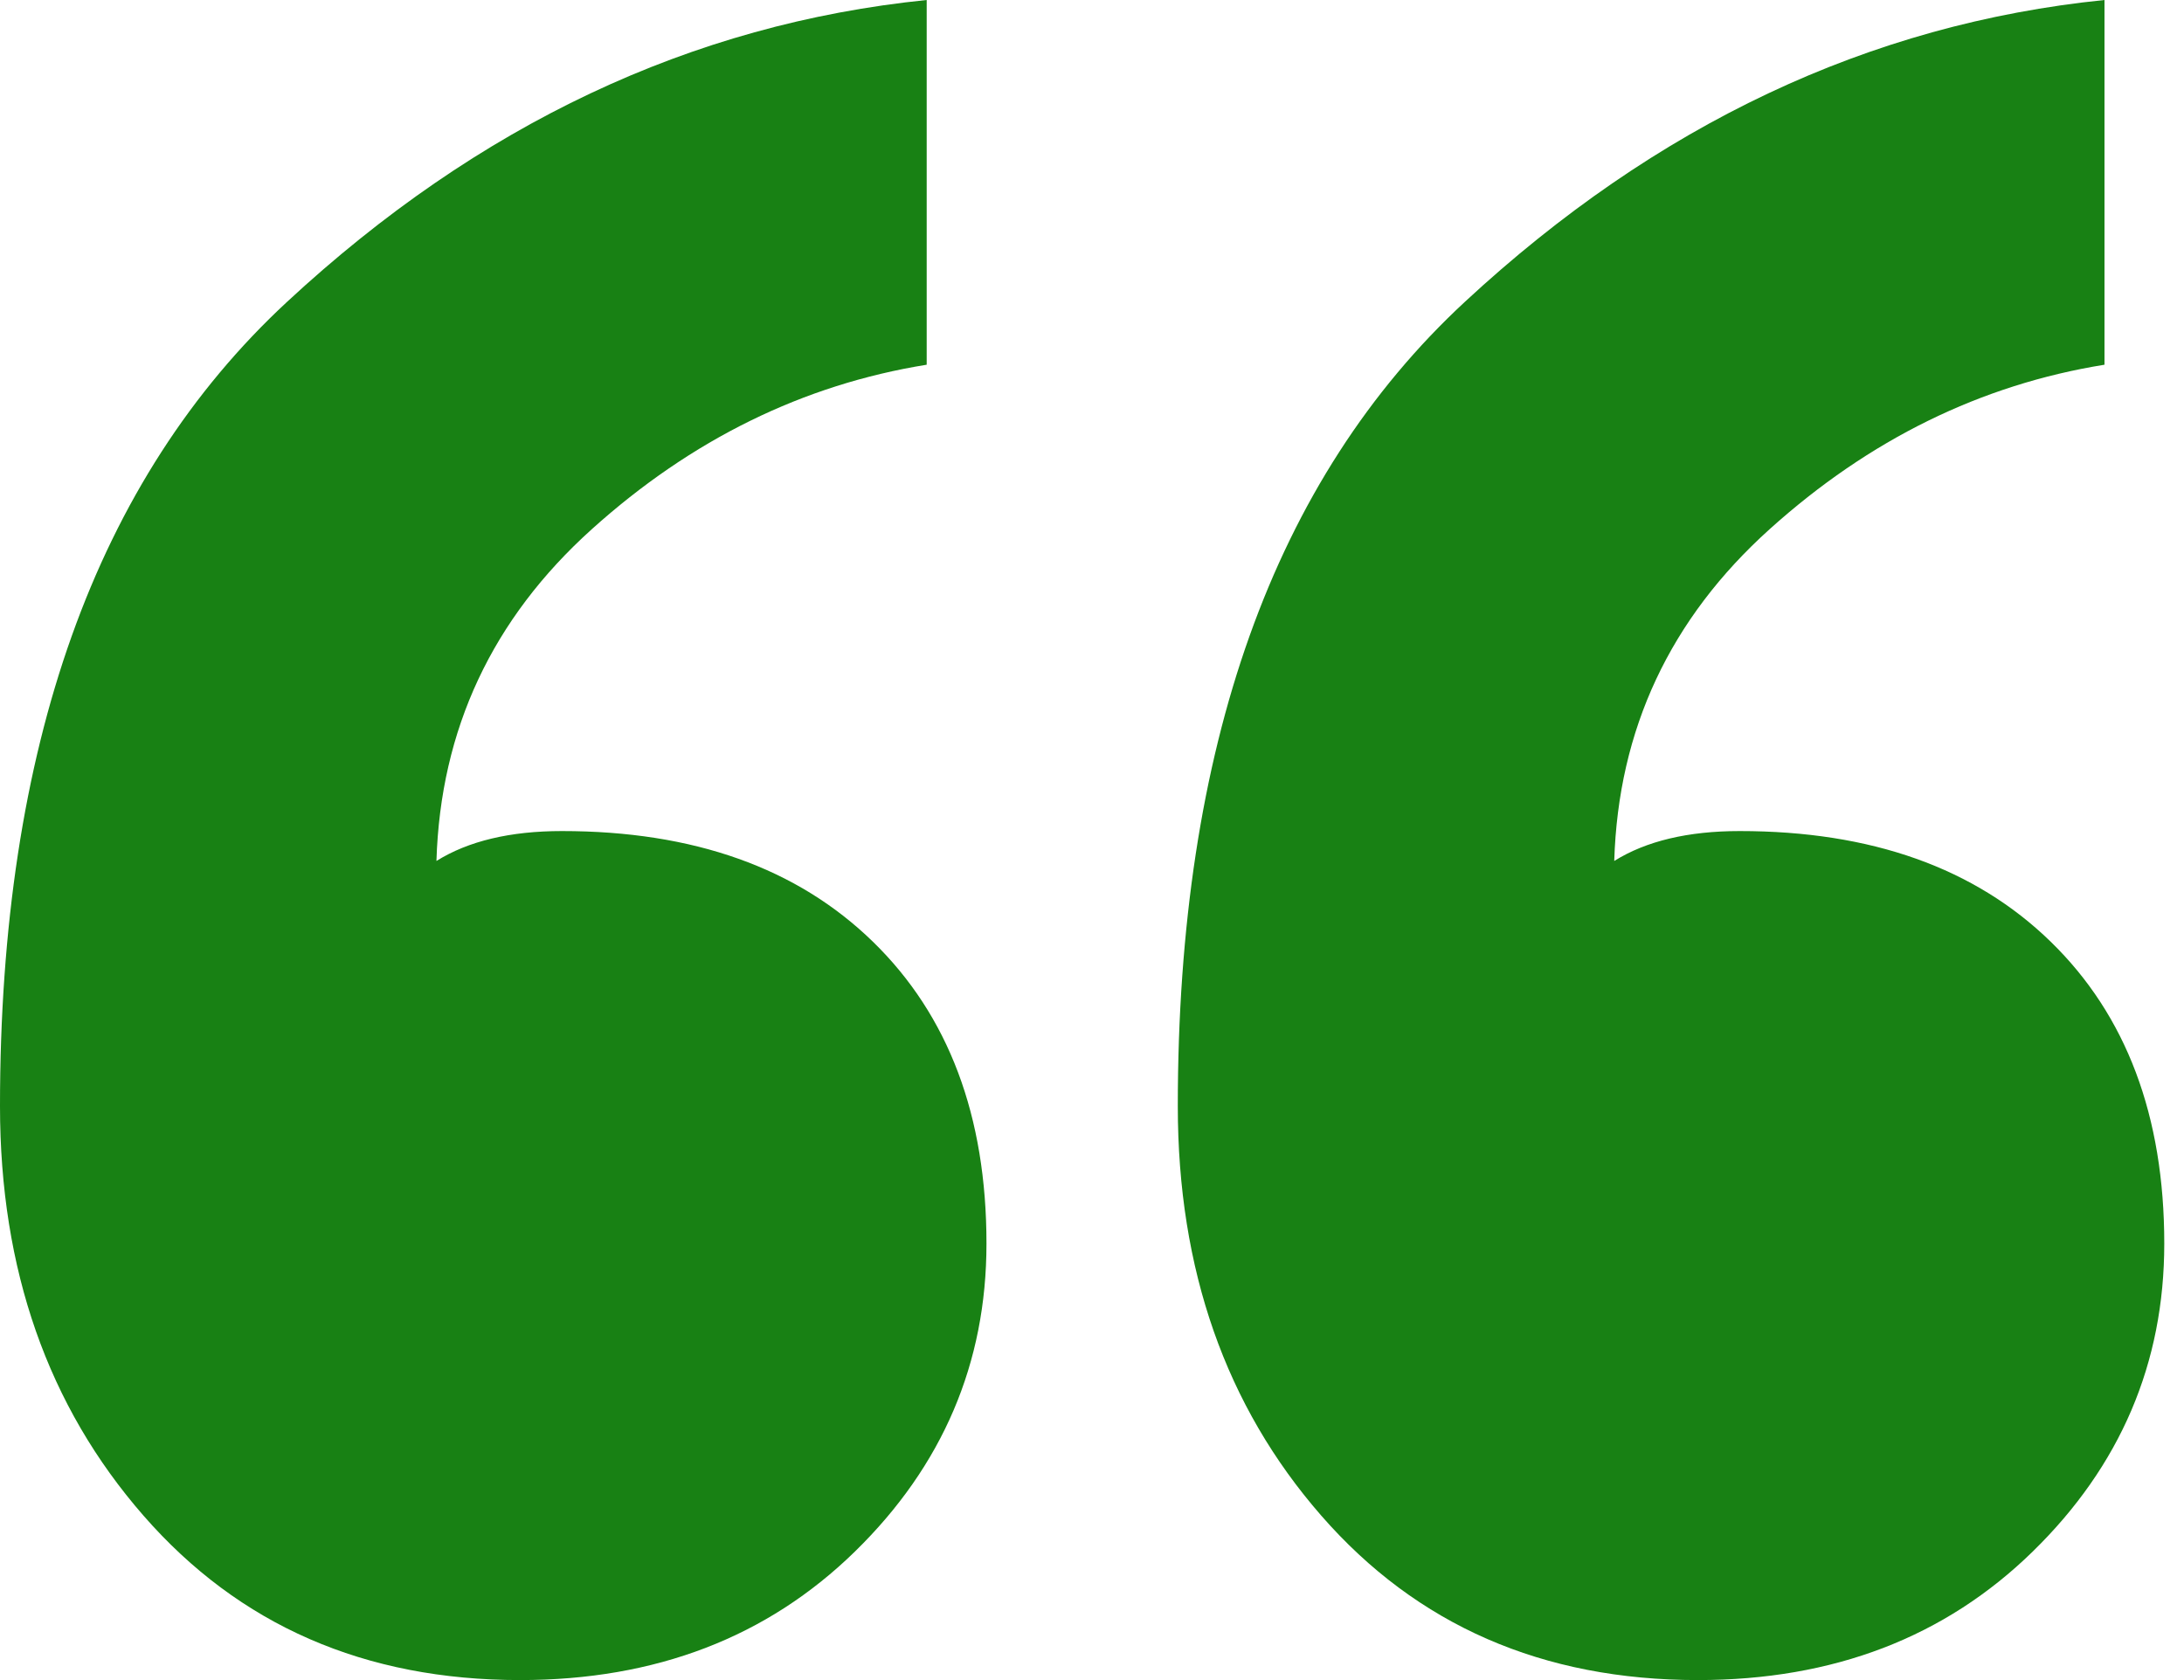 <?xml version="1.0" encoding="UTF-8"?>
<svg width="91px" height="70px" viewBox="0 0 91 70" version="1.1" xmlns="http://www.w3.org/2000/svg" xmlns:xlink="http://www.w3.org/1999/xlink">
    <title>Shape</title>
    <g id="Go-Live" stroke="none" stroke-width="1" fill="none" fill-rule="evenodd">
        <g id="Educate" transform="translate(-376, -6119)" fill="#188114" fill-rule="nonzero">
            <g id="Group-11-Copy" transform="translate(376, 6003)">
                <g id="Group-7" transform="translate(0, 102)">
                    <g id="“" transform="translate(0, 14)">
                        <path d="M41.103,51.815 C41.103,56.797 39.276,61.074 35.623,64.644 C31.969,68.215 27.319,70 21.673,70 C15.196,70 9.964,67.716 5.979,63.149 C1.993,58.582 0,52.894 0,46.085 C0,31.139 3.986,19.97 11.957,12.58 C19.929,5.19 28.814,0.996 38.612,0 L38.612,15.196 C33.464,16.026 28.814,18.31 24.662,22.046 C20.51,25.783 18.351,30.391 18.185,35.872 C19.514,35.042 21.257,34.626 23.416,34.626 C28.897,34.626 33.215,36.163 36.37,39.235 C39.526,42.307 41.103,46.501 41.103,51.815 Z M90.178,51.815 C90.178,56.797 88.351,61.074 84.698,64.644 C81.044,68.215 76.394,70 70.747,70 C64.27,70 59.039,67.716 55.053,63.149 C51.068,58.582 49.075,52.894 49.075,46.085 C49.075,31.139 53.06,19.97 61.032,12.58 C69.004,5.19 77.888,0.996 87.687,0 L87.687,15.196 C82.539,16.026 77.888,18.31 73.737,22.046 C69.585,25.783 67.426,30.391 67.26,35.872 C68.588,35.042 70.332,34.626 72.491,34.626 C77.972,34.626 82.289,36.163 85.445,39.235 C88.6,42.307 90.178,46.501 90.178,51.815 Z" id="Shape"></path>
                    </g>
                </g>
            </g>
        </g>
    </g>
</svg>